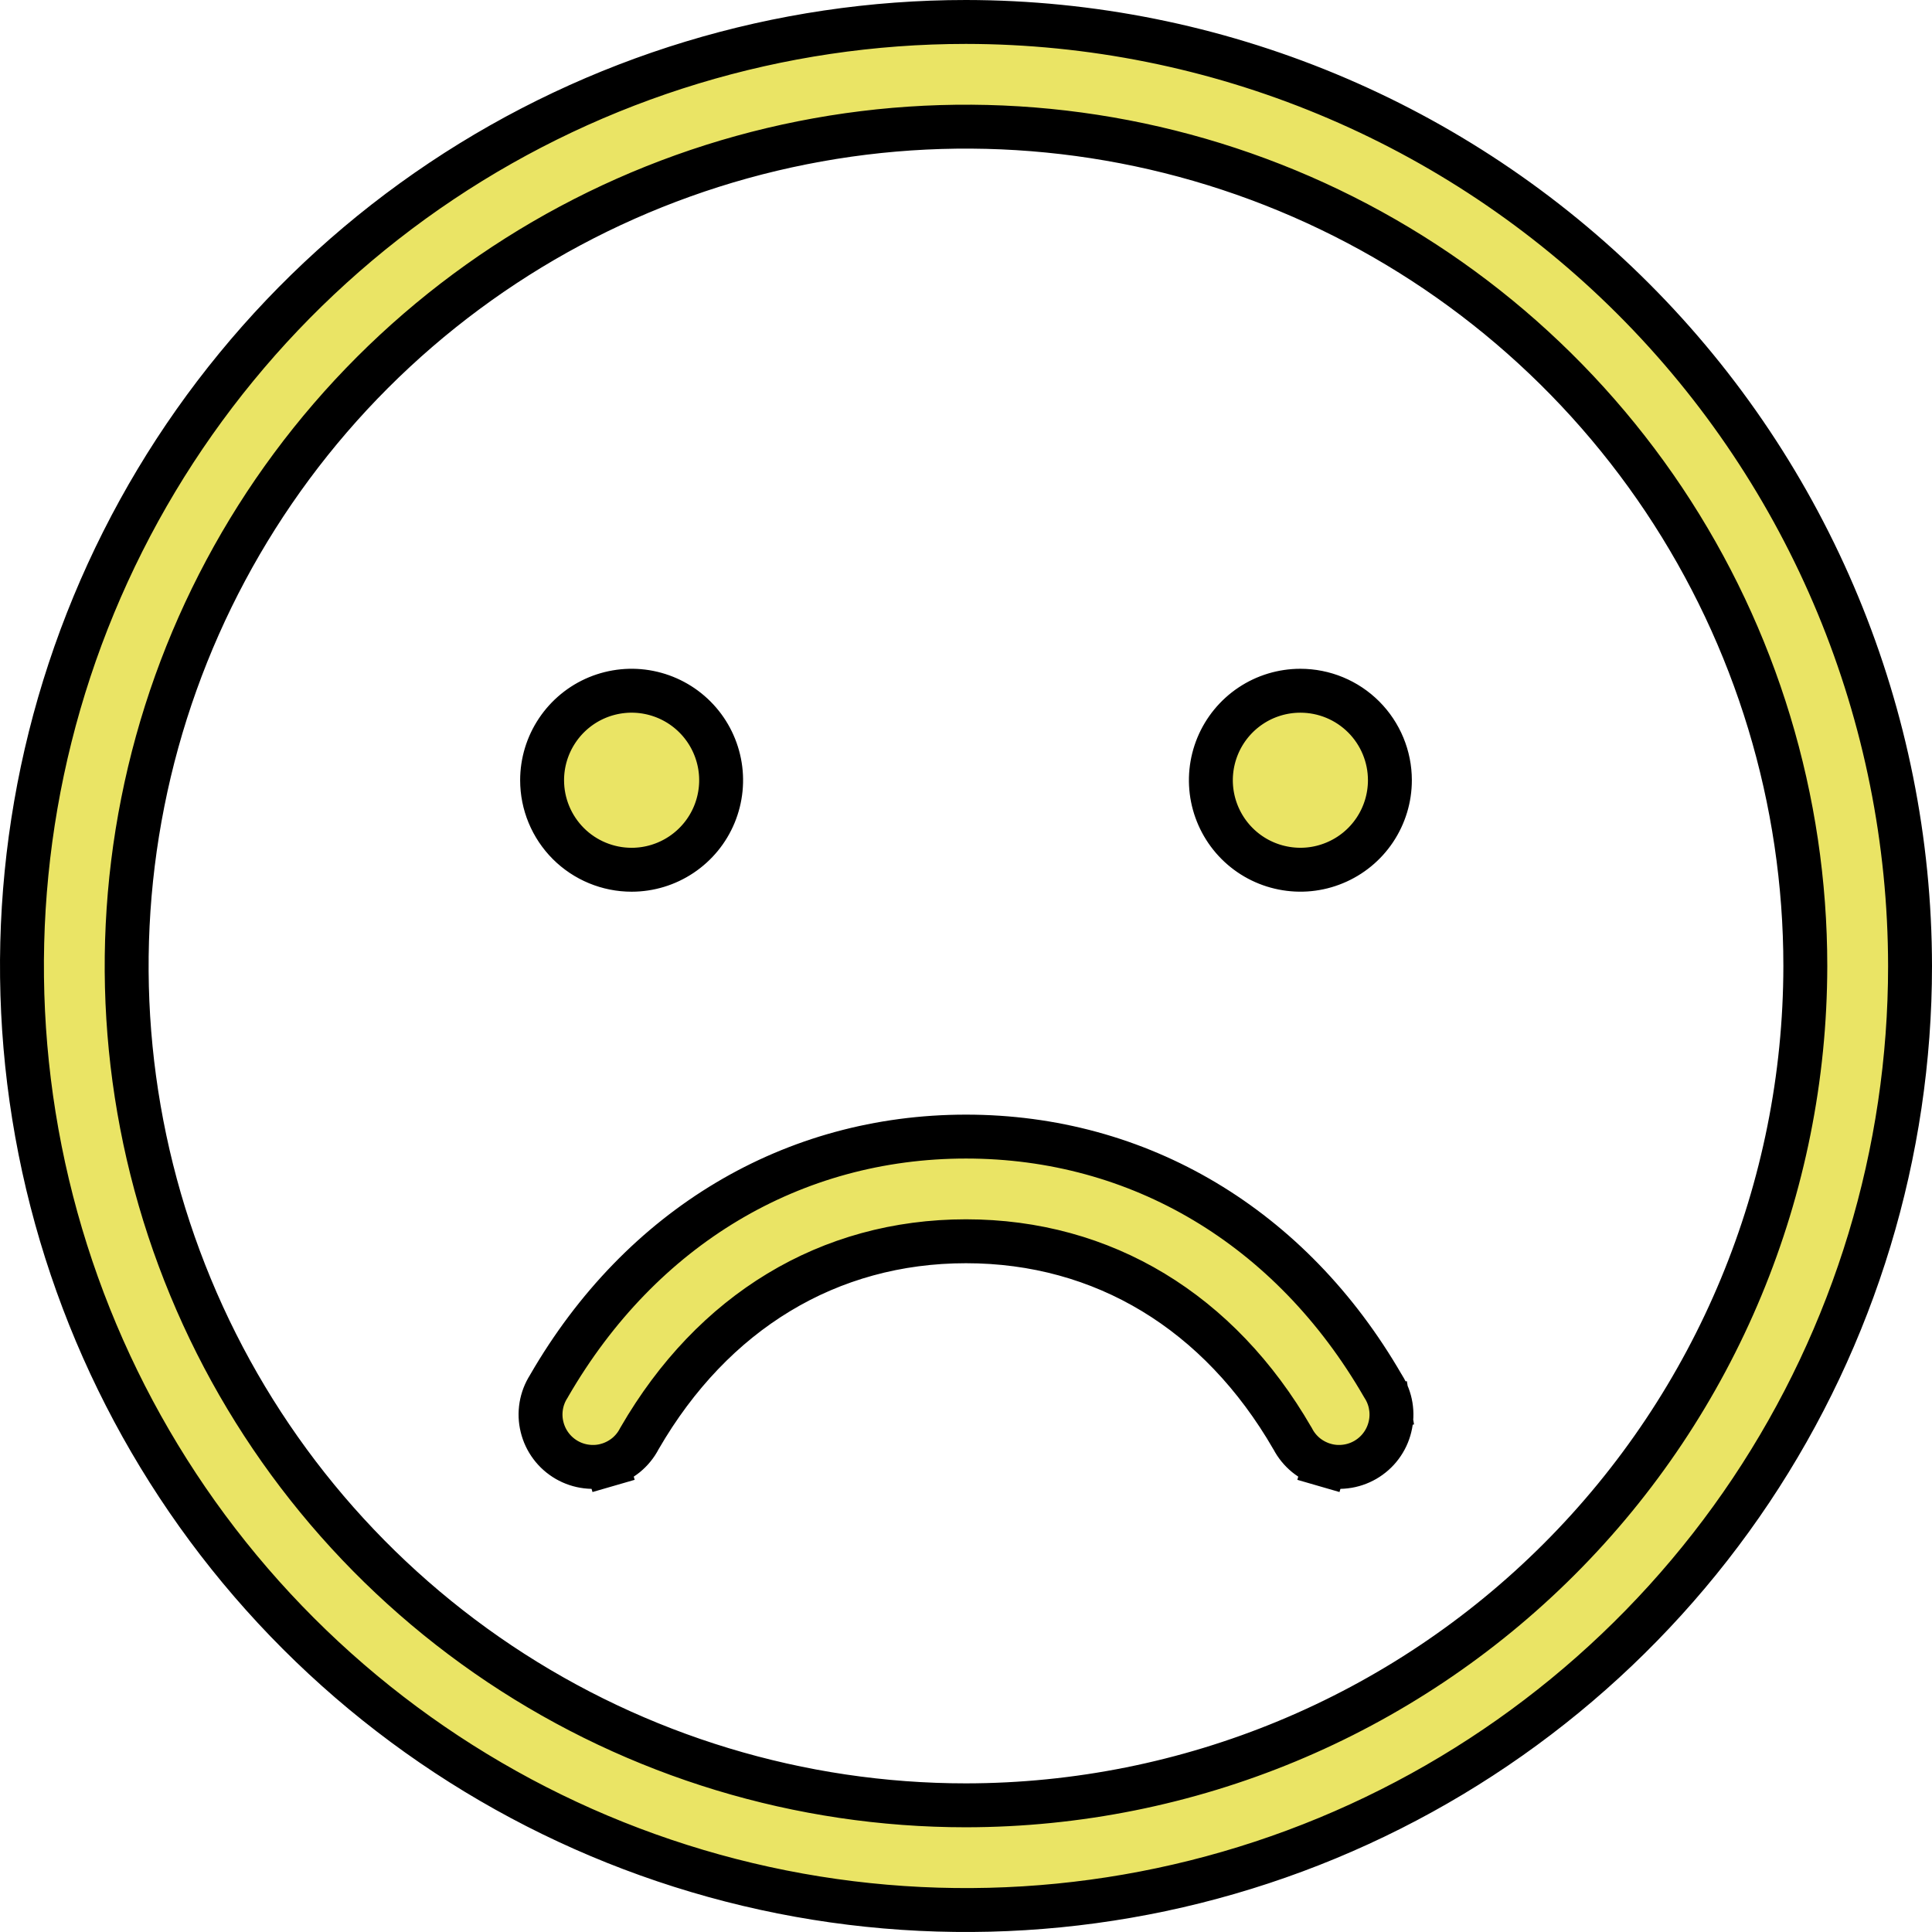 <svg width="44" height="44" viewBox="0 0 44 44" fill="none" xmlns="http://www.w3.org/2000/svg">
<path d="M22 41.115H22.001C27.068 41.11 31.927 39.094 35.51 35.51C39.094 31.927 41.11 27.068 41.115 22.001V22C41.115 18.219 39.994 14.524 37.894 11.38C35.793 8.237 32.808 5.786 29.315 4.34C25.822 2.893 21.979 2.514 18.271 3.252C14.563 3.989 11.157 5.81 8.483 8.483C5.81 11.157 3.989 14.563 3.252 18.271C2.514 21.979 2.893 25.822 4.34 29.315C5.786 32.808 8.237 35.793 11.38 37.894C14.524 39.994 18.219 41.115 22 41.115ZM31.492 31.558L31.498 31.567L31.503 31.576C31.59 31.712 31.648 31.863 31.674 32.022L32.122 31.948L31.674 32.022C31.7 32.181 31.694 32.343 31.655 32.499C31.617 32.655 31.548 32.802 31.451 32.931C31.355 33.06 31.233 33.167 31.094 33.248C30.955 33.328 30.801 33.38 30.641 33.399C30.481 33.419 30.32 33.406 30.165 33.361L30.026 33.841L30.165 33.361C30.011 33.316 29.867 33.24 29.742 33.139C29.618 33.037 29.515 32.911 29.441 32.768L29.436 32.759L29.43 32.75C27.769 29.878 25.128 28.269 22 28.269C18.872 28.269 16.231 29.88 14.57 32.749L14.564 32.759L14.559 32.768C14.485 32.911 14.382 33.037 14.258 33.139C14.133 33.24 13.989 33.316 13.835 33.361L13.974 33.841L13.835 33.361C13.681 33.406 13.519 33.419 13.359 33.399C13.199 33.38 13.045 33.328 12.906 33.248C12.767 33.167 12.645 33.06 12.549 32.931C12.452 32.802 12.383 32.655 12.345 32.499C12.306 32.343 12.3 32.181 12.326 32.022C12.352 31.863 12.41 31.712 12.497 31.576L12.502 31.567L12.507 31.558C14.601 27.939 18.058 25.885 22 25.885C25.942 25.885 29.399 27.937 31.492 31.558ZM10.055 4.123C13.591 1.761 17.747 0.5 22 0.5C27.7 0.506 33.165 2.773 37.196 6.804C41.227 10.835 43.494 16.3 43.5 22C43.5 26.253 42.239 30.409 39.877 33.945C37.514 37.48 34.156 40.236 30.228 41.863C26.299 43.491 21.976 43.916 17.806 43.087C13.635 42.257 9.804 40.21 6.797 37.203C3.79 34.196 1.743 30.365 0.913 26.194C0.084 22.024 0.509 17.701 2.137 13.772C3.764 9.844 6.52 6.486 10.055 4.123ZM12.346 17.769C12.346 17.366 12.466 16.972 12.69 16.637C12.914 16.302 13.232 16.04 13.604 15.886C13.977 15.732 14.387 15.691 14.782 15.77C15.178 15.849 15.541 16.043 15.826 16.328C16.111 16.613 16.305 16.976 16.384 17.372C16.463 17.767 16.422 18.177 16.268 18.549C16.114 18.922 15.852 19.24 15.517 19.464C15.182 19.688 14.788 19.808 14.385 19.808C13.844 19.808 13.325 19.593 12.943 19.211C12.561 18.828 12.346 18.31 12.346 17.769ZM31.654 17.769C31.654 18.172 31.534 18.567 31.31 18.902C31.086 19.237 30.768 19.498 30.395 19.652C30.023 19.807 29.613 19.847 29.218 19.768C28.822 19.69 28.459 19.496 28.174 19.211C27.889 18.926 27.695 18.562 27.616 18.167C27.537 17.771 27.578 17.362 27.732 16.989C27.886 16.617 28.148 16.298 28.483 16.074C28.818 15.85 29.212 15.731 29.615 15.731C30.156 15.731 30.674 15.945 31.057 16.328C31.439 16.71 31.654 17.229 31.654 17.769Z" fill="#EAE465" stroke="black"/>
</svg>
